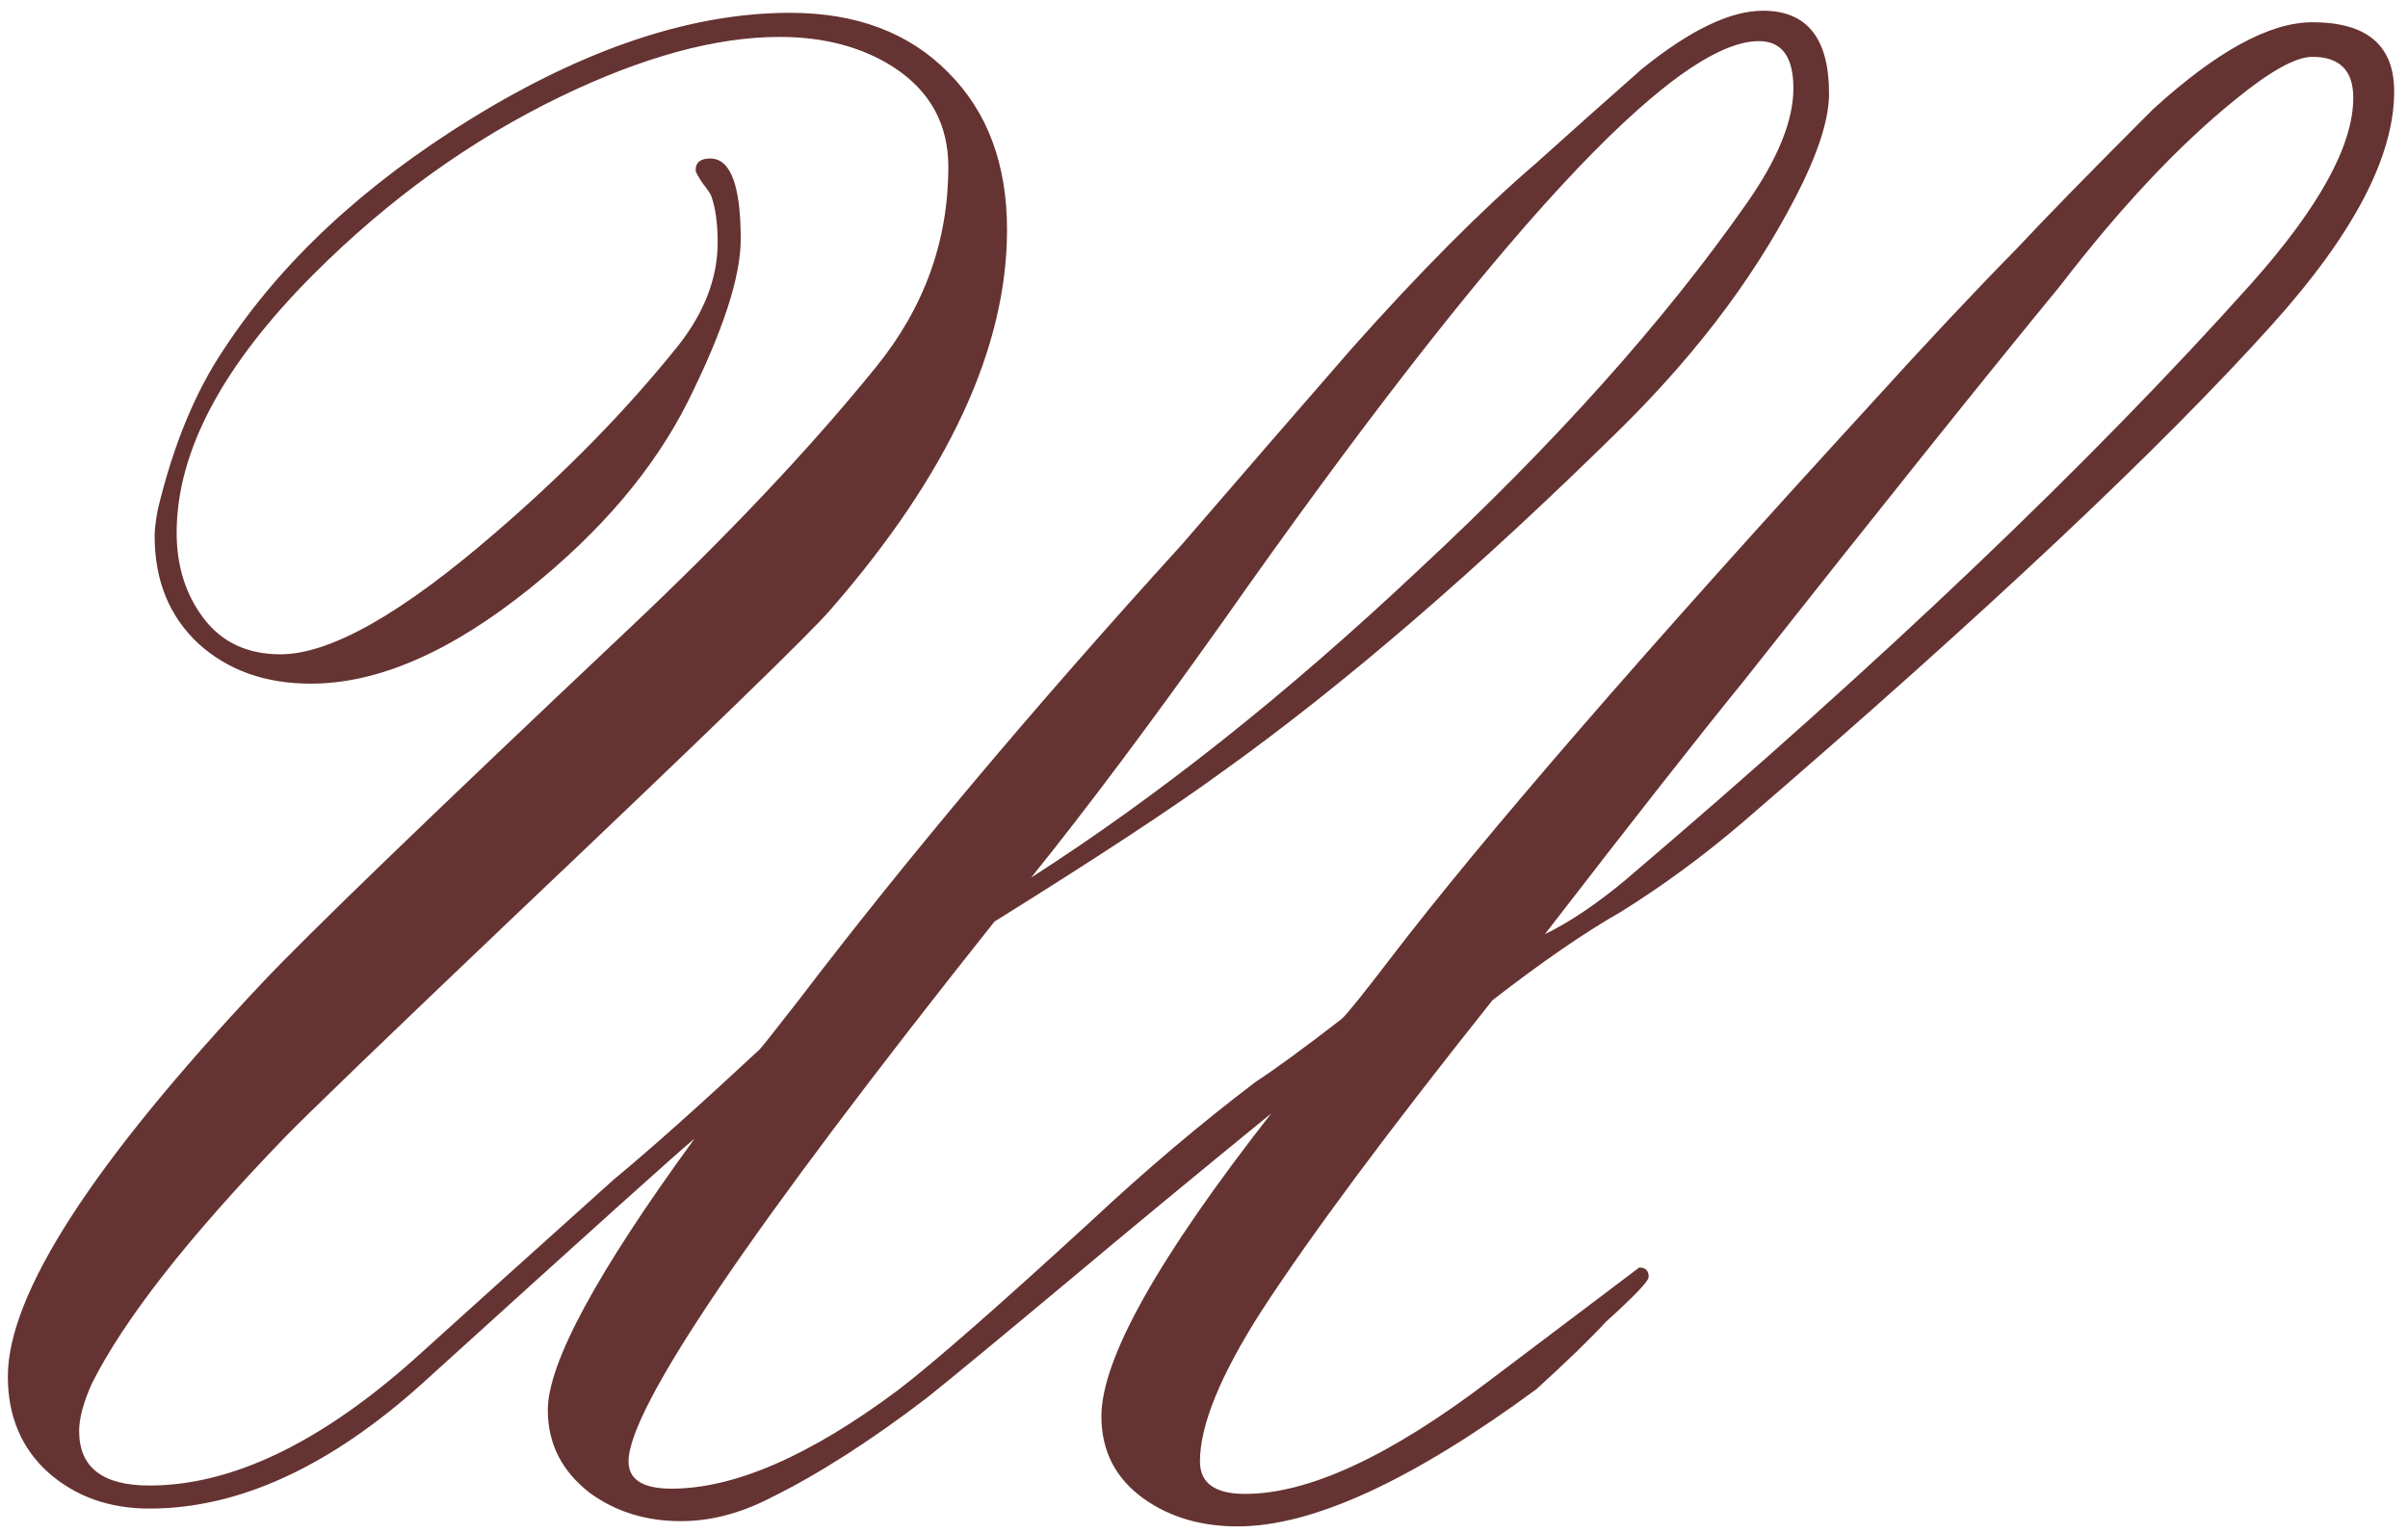 <?xml version="1.0" encoding="UTF-8"?> <svg xmlns="http://www.w3.org/2000/svg" width="157" height="100" viewBox="0 0 157 100" fill="none"><path d="M156.098 5.963C156.098 10.201 153.454 15.26 148.168 21.139C140.922 29.205 129.415 40.029 113.646 53.609C111.094 55.797 108.428 57.757 105.648 59.488C103.324 60.81 100.544 62.724 97.309 65.231C90.518 73.753 85.505 80.497 82.269 85.465C79.581 89.658 78.236 92.939 78.236 95.309C78.236 96.721 79.216 97.428 81.176 97.428C85.323 97.428 90.632 94.967 97.103 90.045C103.62 85.123 106.879 82.662 106.879 82.662C107.289 82.662 107.494 82.867 107.494 83.277C107.494 83.551 106.56 84.531 104.691 86.217C103.734 87.265 102.23 88.723 100.18 90.592C92.068 96.562 85.574 99.547 80.697 99.547C78.328 99.547 76.299 98.954 74.613 97.769C72.745 96.448 71.811 94.648 71.811 92.369C71.811 88.632 75.502 82.047 82.885 72.613C77.917 76.669 73.588 80.247 69.897 83.346C65.203 87.265 62.058 89.863 60.463 91.139C56.772 93.964 53.353 96.152 50.209 97.701C48.249 98.704 46.312 99.205 44.398 99.205C42.12 99.205 40.137 98.59 38.451 97.359C36.628 95.947 35.717 94.147 35.717 91.959C35.717 88.906 38.907 83.004 45.287 74.254C44.33 75.029 38.428 80.338 27.582 90.182C21.521 95.65 15.574 98.385 9.74 98.385C7.143 98.385 4.955 97.61 3.178 96.061C1.4 94.466 0.512 92.369 0.512 89.772C0.512 84.394 6.049 75.826 17.123 64.068C20.04 60.969 27.992 53.29 40.98 41.031C47.452 34.925 52.829 29.228 57.113 23.941C60.258 20.068 61.83 15.716 61.83 10.885C61.83 8.105 60.645 5.94 58.275 4.391C56.225 3.069 53.741 2.408 50.824 2.408C46.677 2.408 41.915 3.707 36.537 6.305C30.704 9.13 25.349 12.981 20.473 17.857C14.503 23.828 11.518 29.456 11.518 34.742C11.518 36.93 12.11 38.798 13.295 40.348C14.48 41.897 16.143 42.672 18.285 42.672C21.521 42.672 26.192 40.029 32.299 34.742C36.902 30.777 40.867 26.721 44.193 22.574C45.925 20.387 46.791 18.131 46.791 15.807C46.791 14.576 46.654 13.574 46.381 12.799C46.335 12.662 46.153 12.389 45.834 11.979C45.515 11.523 45.355 11.227 45.355 11.09C45.355 10.588 45.675 10.338 46.312 10.338C47.634 10.338 48.295 12.092 48.295 15.602C48.295 18.062 47.133 21.617 44.809 26.266C42.621 30.595 39.203 34.628 34.555 38.365C29.405 42.512 24.643 44.586 20.268 44.586C17.305 44.586 14.867 43.72 12.953 41.988C11.039 40.211 10.082 37.864 10.082 34.947C10.082 34.537 10.15 33.967 10.287 33.238C11.29 29.046 12.725 25.559 14.594 22.779C18.331 17.083 23.708 12.07 30.727 7.74C38.2 3.137 45.128 0.836 51.508 0.836C55.837 0.836 59.278 2.135 61.83 4.732C64.382 7.285 65.658 10.703 65.658 14.986C65.658 22.688 61.83 30.937 54.174 39.732C52.943 41.191 46.107 47.822 33.666 59.625C25.053 67.828 20.017 72.682 18.559 74.186C12.27 80.703 8.077 86.057 5.98 90.25C5.434 91.481 5.16 92.506 5.16 93.326C5.16 95.696 6.687 96.881 9.74 96.881C15.072 96.881 20.814 94.147 26.967 88.678C29.838 86.08 34.19 82.161 40.023 76.92C42.393 74.96 45.56 72.135 49.525 68.443C49.662 68.307 50.528 67.213 52.123 65.162C59.141 55.956 67.458 46.067 77.074 35.494C80.766 31.21 84.457 26.949 88.148 22.711C92.569 17.744 96.557 13.733 100.111 10.68C102.39 8.629 104.691 6.578 107.016 4.527C110.16 1.975 112.803 0.699 114.945 0.699C117.816 0.699 119.252 2.499 119.252 6.1C119.252 7.604 118.682 9.54 117.543 11.91C114.854 17.424 110.935 22.734 105.785 27.838C96.306 37.18 87.579 44.7 79.603 50.397C76.413 52.721 71.492 55.956 64.838 60.103C48.933 80.11 40.98 91.845 40.98 95.309C40.98 96.493 41.915 97.086 43.783 97.086C47.885 97.086 52.807 94.944 58.549 90.66C60.873 88.883 65.088 85.191 71.195 79.586C74.704 76.305 78.259 73.297 81.859 70.562C83.181 69.697 85.049 68.329 87.465 66.461C87.784 66.188 88.832 64.889 90.609 62.565C96.671 54.635 107.152 42.535 122.055 26.266C125.609 22.346 128.754 18.997 131.488 16.217C133.402 14.166 136.365 11.135 140.375 7.125C144.522 3.342 147.986 1.451 150.766 1.451C154.32 1.451 156.098 2.955 156.098 5.963ZM153.432 6.373C153.432 4.596 152.543 3.707 150.766 3.707C149.672 3.707 147.963 4.664 145.639 6.578C141.993 9.54 138.21 13.574 134.291 18.678C129.643 24.329 122.784 32.897 113.715 44.381C110.753 48.027 106.423 53.541 100.727 60.924C102.322 60.149 104.053 58.987 105.922 57.438C122.738 43.128 136.365 30.139 146.801 18.473C151.221 13.505 153.432 9.472 153.432 6.373ZM116.928 5.758C116.928 3.707 116.176 2.682 114.672 2.682C109.112 2.682 97.445 15.328 79.672 40.621C74.978 47.229 70.831 52.766 67.231 57.232C75.479 51.946 83.887 45.27 92.455 37.203C101.387 28.909 108.542 20.911 113.92 13.209C115.925 10.338 116.928 7.854 116.928 5.758Z" fill="#653332"></path></svg> 